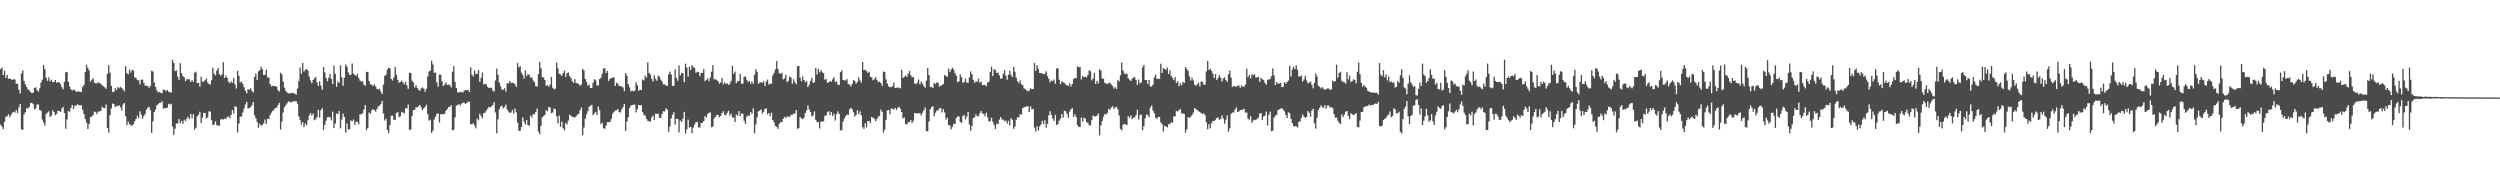 <?xml version="1.0" encoding="UTF-8"?>
<svg xmlns="http://www.w3.org/2000/svg" width="1920" height="150">
  <path d="M0 53.146h1v42.556H0zM1 51.880h1v45.453H1zM2 57.650h1v41.586H2zM3 54.355h1v39.153H3zM4 59.830h1v29.833H4zM5 57.556h1v31.811H5zM6 60.496h1v27.253H6zM7 60.271h1v29.696H7zM8 60.898h1v27.463H8zM9 61.451h1v25.079H9zM10 60.737h1v25.139H10zM11 61.133h1v25.364H11zM12 64.339h1v20.117H12zM13 64.294h1v22.579H13zM14 68.901h1v13.603H14zM15 71.772h1v8.088H15zM16 56.439h1v42.742H16zM17 54.138h1v45.692H17zM18 62.077h1v25.831H18zM19 64.783h1v21.313H19zM20 66.762h1v16.262H20zM21 68.606h1v14.776H21zM22 69.428h1v12.737H22zM23 70.713h1v8.226H23zM24 71.479h1v7.539H24zM25 71.185h1v8.839H25zM26 67.497h1v16.460H26zM27 67.046h1v16.082H27zM28 69.259h1v10.965H28zM29 70.396h1v9.956H29zM30 67.886h1v16.666H30zM31 63.338h1v21.691H31zM32 61.178h1v30.658H32zM33 49.911h1v44.247H33zM34 53.142h1v43.304H34zM35 59.772h1v27.649H35zM36 62.130h1v24.325H36zM37 59.404h1v26.086H37zM38 62.512h1v27.455H38zM39 61.139h1v27.612H39zM40 63.126h1v21.642H40zM41 63.052h1v23.134H41zM42 61.415h1v26.986H42zM43 63.491h1v23.957H43zM44 63.120h1v21.958H44zM45 63.138h1v22.131H45zM46 64.672h1v21.356H46zM47 66.895h1v16.540H47zM48 68.531h1v13.604H48zM49 62.821h1v23.951H49zM50 55.603h1v43.314H50zM51 55.270h1v36.555H51zM52 62.737h1v22.579H52zM53 66.353h1v19.583H53zM54 68.558h1v14.311H54zM55 69.590h1v11.023H55zM56 68.658h1v15.186H56zM57 69.262h1v11.950H57zM58 70.594h1v10.635H58zM59 70.211h1v9.890H59zM60 70.210h1v10.456H60zM61 70.490h1v10.547H61zM62 70.626h1v10.123H62zM63 66.769h1v17.555H63zM64 65.221h1v22.415H64zM65 55.255h1v36.231H65zM66 49.734h1v44.369H66zM67 52.207h1v46.862H67zM68 54.120h1v41.136H68zM69 62.607h1v27.431H69zM70 61.340h1v28.072H70zM71 60.154h1v28.278H71zM72 63.429h1v22.250H72zM73 63.990h1v22.177H73zM74 64.036h1v23.634H74zM75 63.106h1v22.658H75zM76 63.916h1v21.633H76zM77 64.243h1v20.987H77zM78 65.586h1v16.356H78zM79 66.214h1v16.721H79zM80 67.053h1v16.048H80zM81 68.162h1v12.061H81zM82 56.686h1v41.594H82zM83 50.001h1v51.893H83zM84 55.826h1v32.755H84zM85 66.017h1v17.288H85zM86 70.496h1v9.029H86zM87 70.726h1v9.211H87zM88 67.704h1v14.573H88zM89 69.045h1v12.475H89zM90 66.851h1v14.521H90zM91 67.800h1v13.055H91zM92 66.645h1v15.836H92zM93 67.493h1v17.353H93zM94 68.718h1v11.603H94zM95 70.076h1v8.999H95zM96 50.805h1v38.485H96zM97 56.171h1v40.055H97zM98 57.071h1v36.377H98zM99 53.448h1v42.028H99zM100 55.754h1v40.418H100zM101 53.676h1v42.965H101zM102 54.126h1v41.170H102zM103 59.359h1v33.710H103zM104 60.030h1v31.338H104zM105 61.504h1v27.407H105zM106 61.640h1v29.114H106zM107 64.816h1v20.696H107zM108 61.196h1v26.770H108zM109 61.122h1v30.124H109zM110 63.618h1v25.552H110zM111 65.729h1v21.798H111zM112 65.813h1v18.306H112zM113 66.125h1v16.640H113zM114 67.425h1v14.557H114zM115 65.904h1v18.570H115zM116 54.305h1v47.790H116zM117 54.927h1v38.265H117zM118 63.345h1v22.787H118zM119 66.755h1v17.403H119zM120 69.436h1v11.391H120zM121 70.917h1v9.094H121zM122 70.651h1v8.360H122zM123 71.331h1v7.615H123zM124 71.679h1v6.115H124zM125 68.778h1v14.693H125zM126 69.063h1v13.830H126zM127 70.031h1v13.145H127zM128 69.042h1v13.613H128zM129 70.390h1v9.322H129zM130 70.737h1v9.595H130zM131 71.180h1v8.530H131zM132 45.946h1v51.324H132zM133 48.401h1v55.092H133zM134 54.587h1v44.230H134zM135 54.084h1v40.692H135zM136 58.822h1v36.017H136zM137 61.338h1v30.125H137zM138 48.508h1v46.084H138zM139 56.263h1v36.661H139zM140 58.535h1v36.472H140zM141 59.377h1v32.518H141zM142 62.235h1v30.786H142zM143 60.685h1v30.417H143zM144 61.028h1v28.732H144zM145 60.924h1v30.557H145zM146 63.018h1v24.515H146zM147 61.573h1v29.310H147zM148 62.822h1v24.807H148zM149 55.906h1v43.700H149zM150 55.072h1v43.045H150zM151 63.721h1v25.503H151zM152 63.715h1v24.346H152zM153 66.544h1v19.262H153zM154 58.928h1v35.548H154zM155 62.736h1v27.653H155zM156 62.596h1v24.099H156zM157 61.634h1v25.218H157zM158 60.236h1v30.863H158zM159 63.294h1v26.851H159zM160 64.582h1v20.998H160zM161 64.947h1v20.693H161zM162 61.540h1v30.756H162zM163 51.969h1v44.096H163zM164 56.623h1v39.074H164zM165 57.904h1v35.353H165zM166 54.166h1v41.932H166zM167 52.123h1v44.352H167zM168 56.922h1v39.697H168zM169 58.141h1v33.603H169zM170 57.117h1v34.398H170zM171 47.717h1v44.139H171zM172 59.884h1v31.125H172zM173 58.023h1v33.477H173zM174 59.735h1v30.199H174zM175 62.727h1v26.647H175zM176 63.873h1v26.944H176zM177 62.470h1v25.731H177zM178 63.656h1v20.831H178zM179 59.864h1v27.358H179zM180 64.693h1v16.929H180zM181 67.973h1v14.168H181zM182 54.328h1v47.415H182zM183 58.288h1v36.585H183zM184 63.349h1v26.318H184zM185 62.684h1v26.834H185zM186 64.412h1v22.084H186zM187 66.997h1v16.345H187zM188 69.611h1v10.610H188zM189 71.619h1v6.598H189zM190 68.394h1v14.859H190zM191 68.853h1v14.197H191zM192 67.813h1v14.453H192zM193 69.788h1v11.055H193zM194 71.068h1v7.244H194zM195 59.100h1v29.418H195zM196 56.567h1v34.247H196zM197 61.493h1v32.175H197zM198 54.759h1v43.343H198zM199 53.944h1v41.062H199zM200 51.262h1v45.374H200zM201 53.210h1v42.667H201zM202 57.574h1v37.168H202zM203 57.463h1v34.313H203zM204 53.557h1v41.603H204zM205 59.447h1v31.915H205zM206 59.564h1v31.712H206zM207 64.563h1v23.876H207zM208 66.351h1v20.192H208zM209 65.825h1v19.379H209zM210 66.204h1v17.892H210zM211 66.058h1v16.828H211zM212 66.496h1v16.186H212zM213 69.253h1v11.491H213zM214 70.303h1v8.668H214zM215 55.851h1v43.666H215zM216 57.144h1v36.224H216zM217 62.600h1v23.810H217zM218 67.258h1v15.128H218zM219 69.755h1v11.100H219zM220 71.007h1v8.398H220zM221 71.587h1v6.289H221zM222 71.910h1v6.112H222zM223 71.491h1v7.304H223zM224 71.275h1v6.897H224zM225 71.552h1v6.031H225zM226 72.066h1v5.836H226zM227 72.630h1v5.058H227zM228 68.052h1v11.655H228zM229 62.332h1v27.063H229zM230 51.805h1v40.418H230zM231 56.716h1v38.931H231zM232 48.298h1v45.468H232zM233 55.011h1v42.620H233zM234 53.546h1v41.345H234zM235 53.090h1v43.185H235zM236 54.228h1v38.125H236zM237 58.811h1v29.839H237zM238 61.833h1v24.952H238zM239 63.932h1v24.824H239zM240 61.327h1v25.892H240zM241 60.282h1v32.067H241zM242 59.209h1v32.337H242zM243 63.206h1v26.732H243zM244 65.974h1v18.415H244zM245 62.363h1v28.054H245zM246 65.759h1v18.859H246zM247 68.914h1v14.193H247zM248 51.403h1v48.278H248zM249 55.665h1v40.180H249zM250 59.872h1v32.802H250zM251 62.356h1v27.747H251zM252 59.704h1v30.078H252zM253 56.874h1v33.165H253zM254 60.588h1v31.885H254zM255 64.630h1v21.139H255zM256 50.341h1v48.077H256zM257 56.620h1v38.237H257zM258 66.703h1v20.418H258zM259 62.650h1v25.057H259zM260 63.638h1v21.591H260zM261 50.102h1v48.477H261zM262 59.355h1v32.445H262zM263 65.845h1v21.417H263zM264 59.768h1v30.062H264zM265 49.587h1v52.312H265zM266 51.213h1v43.554H266zM267 55.585h1v43.722H267zM268 57.378h1v41.905H268zM269 57.439h1v35.042H269zM270 48.734h1v44.395H270zM271 56.457h1v35.360H271zM272 57.587h1v38.259H272zM273 58.375h1v35.061H273zM274 56.605h1v36.864H274zM275 59.839h1v35.608H275zM276 61.794h1v25.989H276zM277 62.671h1v25.199H277zM278 62.394h1v24.570H278zM279 64.971h1v19.199H279zM280 65.931h1v14.738H280zM281 55.125h1v44.910H281zM282 55.279h1v42.872H282zM283 62.102h1v24.305H283zM284 64.653h1v22.768H284zM285 65.037h1v19.712H285zM286 66.111h1v17.728H286zM287 64.721h1v19.833H287zM288 66.421h1v19.349H288zM289 68.224h1v15.584H289zM290 68.880h1v12.816H290zM291 68.125h1v13.034H291zM292 70.360h1v9.611H292zM293 72.306h1v5.164H293zM294 64.958h1v22.241H294zM295 58.284h1v34.209H295zM296 57.293h1v33.866H296zM297 53.448h1v46.344H297zM298 52.014h1v50.148H298zM299 52.495h1v43.651H299zM300 60.628h1v28.297H300zM301 61.798h1v27.102H301zM302 59.452h1v32.442H302zM303 51.354h1v40.856H303zM304 57.411h1v29.348H304zM305 61.264h1v24.844H305zM306 63.494h1v26.575H306zM307 63.038h1v26.313H307zM308 61.880h1v24.034H308zM309 63.318h1v23.226H309zM310 64.755h1v22.347H310zM311 62.937h1v20.175H311zM312 65.550h1v17.675H312zM313 68.176h1v12.083H313zM314 55.881h1v44.058H314zM315 55.989h1v43.344H315zM316 61.945h1v27.216H316zM317 63.212h1v21.315H317zM318 67.214h1v17.171H318zM319 65.394h1v17.059H319zM320 67.501h1v14.785H320zM321 68.917h1v12.576H321zM322 69.694h1v10.887H322zM323 67.870h1v14.744H323zM324 67.073h1v17.479H324zM325 68.039h1v15.189H325zM326 70.388h1v11.714H326zM327 68.148h1v12.343H327zM328 58.721h1v28.955H328zM329 54.871h1v37.778H329zM330 54.255h1v37.709H330zM331 46.626h1v55.450H331zM332 49.492h1v50.785H332zM333 55.927h1v35.836H333zM334 55.652h1v34.046H334zM335 63.247h1v24.202H335zM336 66.555h1v20.586H336zM337 57.183h1v36.879H337zM338 57.470h1v30.179H338zM339 62.482h1v25.415H339zM340 66.049h1v21.381H340zM341 64.868h1v22.621H341zM342 63.293h1v21.807H342zM343 65.243h1v18.502H343zM344 64.895h1v17.239H344zM345 65.339h1v16.773H345zM346 67.153h1v13.545H346zM347 55.115h1v44.905H347zM348 50.849h1v48.835H348zM349 62.916h1v27.258H349zM350 67.520h1v13.641H350zM351 70.844h1v9.778H351zM352 71.092h1v8.721H352zM353 70.500h1v10.650H353zM354 70.637h1v8.994H354zM355 71.023h1v7.811H355zM356 69.730h1v9.094H356zM357 69.091h1v10.704H357zM358 69.225h1v9.893H358zM359 69.119h1v8.924H359zM360 70.548h1v7.631H360zM361 51.695h1v43.724H361zM362 57.340h1v38.124H362zM363 58.735h1v35.851H363zM364 54.184h1v42.177H364zM365 56.890h1v41.669H365zM366 56.695h1v34.393H366zM367 53.734h1v38.572H367zM368 62.897h1v24.425H368zM369 59.780h1v29.337H369zM370 55.667h1v35.270H370zM371 64.822h1v22.006H371zM372 64.453h1v22.122H372zM373 64.813h1v20.189H373zM374 66.696h1v16.906H374zM375 67.577h1v14.425H375zM376 67.357h1v15.136H376zM377 67.292h1v14.480H377zM378 69.517h1v11.111H378zM379 70.290h1v8.217H379zM380 61.765h1v24.601H380zM381 52.674h1v49.654H381zM382 57.429h1v34.214H382zM383 63.402h1v20.501H383zM384 66.144h1v15.608H384zM385 68.851h1v12.324H385zM386 68.790h1v14.474H386zM387 67.727h1v14.381H387zM388 70.307h1v10.003H388zM389 63.856h1v20.240H389zM390 64.127h1v21.516H390zM391 62.197h1v24.434H391zM392 63.702h1v22.710H392zM393 63.627h1v20.769H393zM394 63.656h1v23.587H394zM395 64.787h1v18.580H395zM396 66.729h1v19.520H396zM397 48.449h1v45.694H397zM398 51.798h1v48.728H398zM399 50.777h1v49.748H399zM400 55.781h1v41.868H400zM401 57.503h1v32.727H401zM402 60.421h1v33.031H402zM403 54.161h1v41.465H403zM404 58.379h1v33.812H404zM405 56.928h1v39.197H405zM406 57.599h1v38.951H406zM407 59.626h1v29.098H407zM408 59.434h1v30.902H408zM409 61.829h1v25.786H409zM410 63.128h1v24.685H410zM411 66.227h1v19.731H411zM412 66.506h1v16.843H412zM413 56.964h1v44.067H413zM414 47.641h1v55.458H414zM415 52.484h1v44.086H415zM416 59.200h1v30.842H416zM417 59.473h1v29.676H417zM418 61.419h1v26.812H418zM419 65.931h1v18.698H419zM420 65.217h1v20.309H420zM421 66.723h1v15.415H421zM422 65.079h1v17.572H422zM423 59.033h1v27.893H423zM424 67.320h1v19.127H424zM425 68.672h1v14.686H425zM426 68.068h1v15.821H426zM427 48.113h1v41.219H427zM428 52.526h1v42.228H428zM429 56.618h1v32.123H429zM430 57.134h1v40.309H430zM431 58.214h1v35.250H431zM432 56.126h1v42.327H432zM433 54.228h1v45.920H433zM434 58.935h1v35.440H434zM435 56.205h1v39.492H435zM436 55.588h1v37.044H436zM437 58.427h1v29.667H437zM438 59.939h1v28.948H438zM439 62.480h1v27.346H439zM440 63.602h1v26.308H440zM441 60.856h1v29.476H441zM442 63.749h1v25.606H442zM443 64.022h1v23.916H443zM444 64.492h1v22.923H444zM445 65.858h1v18.756H445zM446 64.918h1v17.522H446zM447 53.013h1v50.809H447zM448 54.065h1v43.889H448zM449 60.600h1v30.572H449zM450 62.871h1v24.943H450zM451 65.852h1v19.532H451zM452 64.922h1v17.060H452zM453 67.542h1v13.667H453zM454 67.549h1v12.875H454zM455 63.553h1v24.923H455zM456 60.880h1v26.288H456zM457 61.731h1v24.173H457zM458 65.598h1v22.734H458zM459 65.697h1v16.096H459zM460 60.729h1v23.849H460zM461 59.692h1v35.629H461zM462 56.676h1v37.604H462zM463 52.586h1v45.905H463zM464 52.448h1v46.440H464zM465 56.014h1v40.409H465zM466 54.457h1v39.296H466zM467 62.134h1v31.803H467zM468 60.615h1v33.037H468zM469 59.949h1v31.597H469zM470 59.705h1v27.682H470zM471 59.242h1v26.643H471zM472 66.057h1v18.953H472zM473 63.487h1v21.260H473zM474 64.370h1v19.338H474zM475 66.024h1v19.944H475zM476 66.171h1v20.329H476zM477 66.394h1v17.510H477zM478 67.251h1v15.084H478zM479 70.059h1v9.801H479zM480 56.094h1v44.511H480zM481 58.145h1v35.186H481zM482 64.620h1v25.452H482zM483 67.023h1v15.943H483zM484 70.142h1v11.004H484zM485 69.628h1v11.149H485zM486 70.096h1v10.273H486zM487 69.642h1v10.767H487zM488 63.121h1v23.239H488zM489 65.482h1v18.369H489zM490 69.756h1v10.853H490zM491 68.883h1v12.122H491zM492 69.153h1v11.617H492zM493 61.023h1v25.084H493zM494 61.741h1v26.358H494zM495 58.007h1v30.804H495zM496 59.564h1v31.653H496zM497 47.848h1v44.947H497zM498 55.967h1v37.138H498zM499 57.254h1v36.214H499zM500 60.531h1v29.772H500zM501 62.552h1v26.203H501zM502 57.872h1v34.303H502zM503 60.542h1v26.762H503zM504 61.957h1v25.593H504zM505 57.998h1v29.263H505zM506 58.936h1v31.412H506zM507 61.134h1v29.469H507zM508 62.502h1v24.952H508zM509 64.763h1v20.673H509zM510 64.781h1v20.865H510zM511 65.761h1v17.378H511zM512 65.933h1v18.352H512zM513 57.045h1v44.154H513zM514 54.979h1v42.191H514zM515 57.210h1v33.755H515zM516 65.898h1v22.287H516zM517 66.031h1v20.197H517zM518 53.198h1v42.526H518zM519 59.806h1v31.497H519zM520 62.022h1v29.307H520zM521 50.190h1v51.558H521zM522 57.876h1v34.641H522zM523 55.933h1v37.719H523zM524 56.216h1v34.998H524zM525 63.189h1v22.739H525zM526 48.913h1v53.723H526zM527 51.943h1v47.439H527zM528 58.837h1v33.048H528zM529 51.173h1v46.760H529zM530 53.731h1v43.758H530zM531 50.047h1v52.408H531zM532 51.571h1v46.321H532zM533 52.252h1v43.392H533zM534 55.890h1v37.893H534zM535 55.064h1v38.591H535zM536 55.333h1v42.503H536zM537 58.530h1v39.465H537zM538 56.044h1v38.382H538zM539 55.917h1v38.467H539zM540 52.973h1v40.069H540zM541 62.288h1v26.857H541zM542 61.313h1v28.969H542zM543 60.212h1v27.441H543zM544 62.436h1v24.150H544zM545 59.555h1v26.793H545zM546 55.026h1v42.663H546zM547 49.906h1v47.366H547zM548 61.002h1v30.012H548zM549 60.827h1v28.874H549zM550 61.543h1v26.623H550zM551 62.437h1v25.947H551zM552 64.225h1v25.861H552zM553 63.269h1v25.841H553zM554 59.895h1v27.046H554zM555 64.698h1v20.741H555zM556 63.278h1v24.806H556zM557 64.486h1v24.156H557zM558 64.024h1v22.600H558zM559 65.337h1v19.764H559zM560 64.244h1v24.531H560zM561 62.125h1v25.201H561zM562 50.539h1v39.608H562zM563 56.696h1v33.686H563zM564 54.986h1v38.729H564zM565 63.867h1v24.055H565zM566 62.336h1v26.607H566zM567 62.367h1v22.979H567zM568 56.848h1v32.286H568zM569 64.251h1v22.801H569zM570 64.371h1v23.123H570zM571 59.139h1v33.523H571zM572 58.647h1v36.543H572zM573 61.196h1v28.468H573zM574 63.018h1v25.552H574zM575 62.129h1v26.978H575zM576 64.513h1v21.484H576zM577 62.535h1v25.030H577zM578 64.361h1v18.824H578zM579 57.383h1v44.904H579zM580 53.111h1v42.507H580zM581 55.259h1v34.874H581zM582 64.298h1v21.296H582zM583 63.521h1v21.407H583zM584 63.024h1v20.988H584zM585 63.565h1v23.606H585zM586 62.414h1v23.486H586zM587 66.035h1v17.508H587zM588 62.646h1v20.643H588zM589 61.069h1v26.854H589zM590 64.987h1v21.784H590zM591 64.099h1v25.135H591zM592 64.415h1v22.088H592zM593 57.944h1v34.202H593zM594 55.958h1v37.978H594zM595 53.263h1v43.574H595zM596 46.917h1v50.522H596zM597 53.066h1v45.900H597zM598 56.285h1v38.742H598zM599 56.685h1v37.113H599zM600 55.936h1v37.821H600zM601 60.983h1v30.297H601zM602 60.178h1v29.521H602zM603 57.471h1v33.232H603zM604 63.144h1v26.292H604zM605 62.020h1v27.593H605zM606 58.889h1v30.816H606zM607 59.541h1v28.614H607zM608 64.320h1v23.771H608zM609 60.918h1v26.389H609zM610 63.124h1v24.070H610zM611 64.709h1v19.792H611zM612 50.859h1v48.062H612zM613 50.513h1v47.917H613zM614 59.662h1v30.255H614zM615 62.430h1v28.574H615zM616 58.668h1v32.861H616zM617 61.515h1v28.964H617zM618 63.253h1v23.596H618zM619 62.252h1v22.456H619zM620 66.936h1v14.069H620zM621 64.925h1v19.137H621zM622 62.030h1v24.046H622zM623 59.707h1v29.718H623zM624 63.577h1v24.983H624zM625 63.187h1v22.342H625zM626 52.260h1v39.797H626zM627 57.205h1v36.576H627zM628 52.832h1v40.842H628zM629 55.615h1v43.084H629zM630 53.878h1v39.571H630zM631 55.493h1v37.888H631zM632 56.241h1v36.815H632zM633 61.230h1v27.607H633zM634 60.572h1v28.146H634zM635 63.619h1v22.606H635zM636 63.040h1v22.351H636zM637 62.256h1v26.143H637zM638 62.889h1v23.125H638zM639 60.908h1v28.250H639zM640 59.299h1v27.977H640zM641 63.077h1v29.490H641zM642 62.535h1v25.274H642zM643 64.888h1v20.659H643zM644 65.356h1v22.074H644zM645 55.419h1v44.712H645zM646 53.973h1v46.092H646zM647 61.366h1v32.013H647zM648 61.692h1v29.344H648zM649 61.845h1v27.375H649zM650 60.715h1v27.261H650zM651 64.462h1v23.792H651zM652 65.072h1v18.978H652zM653 66.349h1v16.393H653zM654 64.415h1v19.463H654zM655 61.523h1v24.811H655zM656 62.177h1v27.402H656zM657 64.244h1v24.006H657zM658 62.849h1v21.830H658zM659 59.371h1v28.359H659zM660 61.872h1v23.645H660zM661 63.449h1v25.132H661zM662 47.630h1v49.928H662zM663 53.855h1v45.119H663zM664 53.578h1v41.066H664zM665 54.608h1v43.260H665zM666 55.983h1v36.934H666zM667 55.143h1v37.809H667zM668 58.939h1v35.609H668zM669 59.462h1v30.326H669zM670 61.605h1v28.939H670zM671 60.792h1v30.414H671zM672 59.265h1v33.865H672zM673 61.393h1v30.012H673zM674 63.061h1v26.614H674zM675 62.625h1v26.294H675zM676 63.718h1v20.469H676zM677 65.831h1v20.075H677zM678 54.864h1v46.897H678zM679 55.305h1v44.274H679zM680 60.981h1v31.053H680zM681 64.247h1v20.593H681zM682 66.309h1v18.136H682zM683 67.037h1v20.759H683zM684 66.888h1v16.477H684zM685 66.316h1v17.162H685zM686 63.505h1v20.744H686zM687 67.591h1v15.268H687zM688 67.415h1v17.043H688zM689 67.124h1v15.721H689zM690 67.382h1v14.569H690zM691 67.815h1v15.675H691zM692 53.619h1v32.430H692zM693 59.828h1v31.007H693zM694 58.861h1v31.385H694zM695 58.014h1v37.242H695zM696 59.148h1v36.400H696zM697 56.679h1v37.172H697zM698 54.416h1v39.348H698zM699 57.678h1v34.533H699zM700 59.352h1v35.217H700zM701 59.109h1v33.646H701zM702 64.108h1v22.708H702zM703 64.655h1v22.283H703zM704 63.381h1v23.861H704zM705 61.096h1v25.721H705zM706 64.828h1v22.189H706zM707 62.685h1v25.918H707zM708 64.251h1v22.328H708zM709 66.070h1v18.608H709zM710 67.420h1v15.107H710zM711 61.940h1v38.659H711zM712 52.275h1v48.577H712zM713 57.661h1v35.570H713zM714 66.873h1v17.119H714zM715 66.774h1v15.397H715zM716 67.602h1v14.026H716zM717 63.570h1v25.821H717zM718 64.644h1v21.937H718zM719 63.228h1v21.682H719zM720 63.596h1v21.147H720zM721 66.496h1v16.671H721zM722 65.920h1v17.112H722zM723 65.240h1v21.116H723zM724 64.562h1v19.194H724zM725 57.655h1v28.697H725zM726 58.294h1v33.614H726zM727 59.069h1v31.254H727zM728 52.686h1v43.293H728zM729 55.454h1v40.952H729zM730 53.427h1v45.899H730zM731 51.976h1v45.410H731zM732 53.496h1v41.538H732zM733 56.169h1v38.976H733zM734 58.239h1v32.244H734zM735 63.087h1v26.355H735zM736 62.407h1v27.042H736zM737 57.111h1v36.540H737zM738 59.266h1v35.155H738zM739 63.549h1v25.752H739zM740 63.016h1v25.233H740zM741 60.306h1v31.287H741zM742 63.327h1v26.249H742zM743 63.710h1v22.253H743zM744 59.595h1v36.025H744zM745 54.833h1v45.565H745zM746 57.073h1v39.621H746zM747 61.331h1v29.466H747zM748 63.552h1v26.435H748zM749 62.500h1v25.291H749zM750 62.712h1v26.530H750zM751 60.442h1v28.909H751zM752 63.472h1v23.458H752zM753 62.545h1v22.623H753zM754 65.285h1v21.872H754zM755 65.484h1v21.942H755zM756 65.014h1v24.311H756zM757 66.263h1v20.271H757zM758 63.373h1v26.684H758zM759 62.793h1v30.661H759zM760 55.266h1v37.707H760zM761 51.263h1v39.163H761zM762 58.410h1v35.107H762zM763 53.131h1v42.969H763zM764 53.914h1v45.226H764zM765 56.050h1v38.853H765zM766 55.716h1v39.551H766zM767 57.929h1v33.991H767zM768 60.400h1v29.526H768zM769 60.276h1v31.460H769zM770 56.666h1v35.211H770zM771 53.880h1v39.198H771zM772 58.060h1v34.483H772zM773 61.219h1v33.724H773zM774 57.458h1v35.354H774zM775 54.254h1v42.023H775zM776 57.374h1v33.341H776zM777 59.124h1v32.878H777zM778 51.327h1v47.570H778zM779 55.079h1v42.089H779zM780 59.664h1v32.320H780zM781 62.365h1v27.661H781zM782 63.830h1v26.390H782zM783 61.729h1v26.053H783zM784 64.825h1v23.142H784zM785 65.393h1v17.721H785zM786 67.908h1v14.421H786zM787 68.486h1v13.655H787zM788 69.445h1v12.133H788zM789 70.227h1v11.457H789zM790 69.521h1v16.470H790zM791 67.855h1v13.873H791zM792 68.568h1v15.484H792zM793 68.315h1v15.311H793zM794 48.326h1v49.709H794zM795 54.415h1v46.612H795zM796 50.078h1v46.893H796zM797 52.790h1v47.421H797zM798 56.003h1v41.192H798zM799 56.056h1v39.501H799zM800 56.424h1v36.386H800zM801 57.034h1v38.264H801zM802 56.645h1v35.691H802zM803 54.766h1v43.294H803zM804 58.460h1v36.642H804zM805 60.643h1v28.004H805zM806 63.225h1v22.246H806zM807 61.743h1v26.451H807zM808 62.331h1v28.750H808zM809 61.025h1v31.786H809zM810 64.379h1v23.889H810zM811 52.558h1v43.468H811zM812 52.407h1v42.790H812zM813 61.205h1v31.481H813zM814 64.633h1v26.545H814zM815 62.411h1v25.114H815zM816 63.235h1v27.047H816zM817 63.642h1v21.384H817zM818 64.860h1v20.613H818zM819 65.479h1v21.972H819zM820 65.985h1v24.364H820zM821 63.995h1v21.704H821zM822 66.440h1v17.486H822zM823 64.469h1v18.638H823zM824 60.848h1v28.750H824zM825 59.813h1v27.970H825zM826 60.064h1v29.718H826zM827 50.883h1v45.265H827zM828 51.747h1v45.649H828zM829 51.420h1v46.229H829zM830 60.992h1v29.373H830zM831 58.312h1v35.098H831zM832 59.214h1v31.136H832zM833 58.968h1v32.224H833zM834 59.436h1v34.219H834zM835 57.433h1v36.950H835zM836 53.933h1v42.280H836zM837 54.782h1v41.552H837zM838 61.631h1v30.692H838zM839 60.270h1v28.464H839zM840 55.944h1v33.530H840zM841 64.447h1v24.943H841zM842 62.036h1v26.862H842zM843 64.062h1v23.113H843zM844 53.166h1v50.832H844zM845 54.265h1v42.096H845zM846 60.305h1v32.615H846zM847 60.481h1v29.202H847zM848 63.656h1v23.875H848zM849 64.031h1v23.973H849zM850 64.633h1v22.040H850zM851 63.641h1v19.911H851zM852 63.589h1v20.785H852zM853 64.960h1v17.568H853zM854 65.982h1v15.693H854zM855 67.972h1v15.670H855zM856 66.952h1v15.602H856zM857 68.339h1v13.704H857zM858 61.505h1v22.479H858zM859 62.566h1v26.113H859zM860 57.797h1v41.228H860zM861 48.007h1v52.180H861zM862 54.236h1v41.557H862zM863 56.410h1v38.678H863zM864 56.910h1v38.681H864zM865 56.473h1v39.578H865zM866 60.014h1v29.215H866zM867 61.229h1v29.305H867zM868 62.185h1v26.462H868zM869 60.503h1v31.087H869zM870 59.478h1v30.957H870zM871 59.317h1v30.654H871zM872 61.434h1v26.872H872zM873 65.159h1v19.075H873zM874 61.010h1v30.737H874zM875 64.049h1v24.378H875zM876 63.304h1v24.596H876zM877 51.743h1v48.352H877zM878 49.844h1v47.101H878zM879 61.492h1v29.417H879zM880 61.507h1v26.384H880zM881 64.508h1v23.870H881zM882 61.430h1v28.524H882zM883 66.322h1v16.207H883zM884 66.498h1v14.542H884zM885 64.970h1v19.906H885zM886 59.449h1v27.579H886zM887 57.322h1v33.047H887zM888 60.603h1v30.675H888zM889 60.356h1v29.498H889zM890 60.675h1v29.136H890zM891 48.902h1v45.084H891zM892 56.056h1v39.388H892zM893 52.273h1v48.720H893zM894 53.051h1v43.534H894zM895 53.747h1v43.486H895zM896 51.822h1v46.092H896zM897 56.836h1v38.382H897zM898 54.020h1v41.471H898zM899 58.296h1v35.638H899zM900 59.769h1v34.421H900zM901 61.509h1v27.946H901zM902 59.237h1v30.124H902zM903 63.680h1v21.511H903zM904 62.319h1v23.322H904zM905 66.232h1v18.420H905zM906 63.851h1v19.847H906zM907 65.506h1v21.562H907zM908 62.763h1v24.387H908zM909 63.792h1v23.656H909zM910 51.417h1v50.541H910zM911 52.988h1v46.219H911zM912 54.548h1v35.346H912zM913 58.680h1v31.849H913zM914 61.828h1v27.822H914zM915 59.595h1v28.842H915zM916 61.796h1v24.735H916zM917 65.026h1v17.912H917zM918 65.856h1v17.981H918zM919 64.750h1v19.764H919zM920 63.580h1v21.838H920zM921 66.427h1v19.533H921zM922 62.527h1v24.340H922zM923 62.937h1v24.670H923zM924 65.145h1v21.840H924zM925 64.979h1v23.450H925zM926 54.846h1v39.123H926zM927 46.722h1v52.569H927zM928 53.758h1v41.620H928zM929 52.690h1v45.844H929zM930 54.416h1v40.057H930zM931 56.444h1v36.411H931zM932 59.881h1v33.189H932zM933 56.941h1v35.059H933zM934 61.377h1v29.143H934zM935 59.871h1v30.292H935zM936 57.772h1v34.333H936zM937 59.657h1v31.562H937zM938 62.605h1v25.992H938zM939 60.190h1v30.740H939zM940 59.432h1v35.591H940zM941 61.548h1v30.453H941zM942 62.817h1v25.878H942zM943 57.038h1v44.129H943zM944 54.152h1v44.362H944zM945 59.640h1v27.782H945zM946 66.703h1v19.605H946zM947 66.122h1v20.361H947zM948 66.298h1v18.000H948zM949 66.549h1v15.998H949zM950 65.850h1v20.158H950zM951 65.667h1v19.900H951zM952 67.439h1v17.168H952zM953 65.512h1v18.843H953zM954 66.681h1v17.491H954zM955 66.502h1v17.006H955zM956 64.976h1v21.551H956zM957 52.822h1v33.523H957zM958 59.299h1v31.855H958zM959 57.595h1v34.366H959zM960 60.229h1v29.066H960zM961 57.084h1v37.314H961zM962 57.863h1v34.680H962zM963 57.045h1v34.875H963zM964 59.489h1v32.828H964zM965 59.460h1v31.661H965zM966 59.030h1v31.385H966zM967 62.830h1v24.311H967zM968 59.836h1v27.093H968zM969 60.873h1v31.402H969zM970 61.354h1v28.060H970zM971 63.647h1v25.239H971zM972 65.086h1v20.559H972zM973 61.248h1v35.209H973zM974 61.152h1v27.047H974zM975 60.578h1v25.246H975zM976 58.501h1v42.311H976zM977 52.575h1v47.864H977zM978 57.893h1v32.399H978zM979 65.330h1v23.517H979zM980 63.006h1v25.131H980zM981 64.323h1v20.343H981zM982 64.155h1v19.740H982zM983 63.705h1v19.706H983zM984 66.984h1v16.163H984zM985 66.596h1v17.615H985zM986 63.142h1v22.462H986zM987 64.360h1v23.877H987zM988 62.971h1v27.658H988zM989 61.835h1v24.392H989zM990 50.547h1v36.441H990zM991 58.818h1v32.594H991zM992 53.467h1v41.023H992zM993 51.204h1v45.763H993zM994 53.134h1v43.828H994zM995 50.125h1v46.856H995zM996 53.552h1v44.382H996zM997 58.705h1v34.883H997zM998 58.761h1v34.409H998zM999 57.916h1v32.553H999zM1000 62.627h1v25.352H1000zM1001 61.002h1v28.677H1001zM1002 58.254h1v32.286H1002zM1003 61.817h1v27.862H1003zM1004 63.964h1v21.313H1004zM1005 63.413h1v23.175H1005zM1006 62.592h1v27.129H1006zM1007 65.105h1v19.846H1007zM1008 67.782h1v15.704H1008zM1009 63.617h1v31.073H1009zM1010 56.430h1v42.358H1010zM1011 58.742h1v31.710H1011zM1012 65.800h1v18.678H1012zM1013 66.721h1v16.204H1013zM1014 67.916h1v13.000H1014zM1015 66.902h1v15.310H1015zM1016 68.158h1v14.748H1016zM1017 68.926h1v11.853H1017zM1018 68.558h1v14.881H1018zM1019 67.888h1v13.233H1019zM1020 68.000h1v12.995H1020zM1021 68.993h1v13.751H1021zM1022 68.690h1v13.485H1022zM1023 61.926h1v21.136H1023zM1024 62.852h1v24.705H1024zM1025 62.269h1v28.091H1025zM1026 49.689h1v40.619H1026zM1027 59.651h1v33.123H1027zM1028 56.046h1v38.300H1028zM1029 55.206h1v40.042H1029zM1030 61.999h1v26.021H1030zM1031 62.931h1v26.908H1031zM1032 63.063h1v24.911H1032zM1033 64.293h1v21.505H1033zM1034 55.349h1v29.875H1034zM1035 60.959h1v27.977H1035zM1036 58.079h1v33.447H1036zM1037 62.960h1v24.059H1037zM1038 62.371h1v25.449H1038zM1039 60.975h1v27.476H1039zM1040 61.284h1v26.644H1040zM1041 64.040h1v22.817H1041zM1042 55.085h1v42.399H1042zM1043 48.073h1v49.838H1043zM1044 57.004h1v35.629H1044zM1045 63.564h1v22.496H1045zM1046 66.540h1v19.313H1046zM1047 65.207h1v17.238H1047zM1048 66.688h1v14.990H1048zM1049 67.412h1v14.225H1049zM1050 69.810h1v11.555H1050zM1051 70.403h1v9.888H1051zM1052 70.795h1v10.197H1052zM1053 71.144h1v9.438H1053zM1054 70.862h1v9.900H1054zM1055 71.499h1v8.314H1055zM1056 71.162h1v8.351H1056zM1057 71.262h1v8.646H1057zM1058 72.697h1v5.514H1058zM1059 48.447h1v48.466H1059zM1060 57.235h1v39.948H1060zM1061 58.551h1v37.836H1061zM1062 53.920h1v38.266H1062zM1063 59.374h1v31.895H1063zM1064 57.126h1v33.410H1064zM1065 61.787h1v27.061H1065zM1066 58.676h1v29.191H1066zM1067 63.028h1v22.560H1067zM1068 62.637h1v27.259H1068zM1069 63.577h1v25.509H1069zM1070 63.217h1v20.002H1070zM1071 67.242h1v16.876H1071zM1072 66.585h1v20.533H1072zM1073 62.086h1v24.853H1073zM1074 63.547h1v22.211H1074zM1075 57.808h1v43.454H1075zM1076 53.197h1v49.297H1076zM1077 59.783h1v31.720H1077zM1078 67.146h1v16.423H1078zM1079 68.052h1v13.803H1079zM1080 72.522h1v5.078H1080zM1081 64.235h1v24.995H1081zM1082 57.941h1v37.429H1082zM1083 63.139h1v25.973H1083zM1084 64.893h1v23.264H1084zM1085 66.562h1v14.639H1085zM1086 66.256h1v14.521H1086zM1087 73.127h1v3.540H1087zM1088 73.384h1v2.926H1088zM1089 68.327h1v12.305H1089zM1090 63.409h1v24.501H1090zM1091 65.993h1v17.300H1091zM1092 48.842h1v47.277H1092zM1093 57.188h1v35.475H1093zM1094 58.420h1v30.921H1094zM1095 63.549h1v20.086H1095zM1096 62.145h1v26.396H1096zM1097 59.829h1v33.667H1097zM1098 53.138h1v39.321H1098zM1099 57.555h1v30.171H1099zM1100 60.490h1v32.761H1100zM1101 60.308h1v35.705H1101zM1102 64.849h1v23.658H1102zM1103 63.536h1v22.366H1103zM1104 68.395h1v13.287H1104zM1105 68.701h1v14.187H1105zM1106 63.656h1v19.967H1106zM1107 69.595h1v11.885H1107zM1108 68.850h1v11.927H1108zM1109 53.940h1v45.358H1109zM1110 58.909h1v38.906H1110zM1111 63.519h1v26.228H1111zM1112 67.586h1v17.989H1112zM1113 71.460h1v8.026H1113zM1114 61.793h1v24.451H1114zM1115 62.337h1v23.996H1115zM1116 64.925h1v22.266H1116zM1117 64.045h1v21.660H1117zM1118 66.260h1v18.125H1118zM1119 66.284h1v19.936H1119zM1120 66.666h1v17.210H1120zM1121 69.666h1v10.611H1121zM1122 72.734h1v5.170H1122zM1123 65.040h1v16.257H1123zM1124 65.582h1v20.970H1124zM1125 58.497h1v29.920H1125zM1126 56.586h1v38.975H1126zM1127 53.939h1v41.307H1127zM1128 61.962h1v25.257H1128zM1129 63.174h1v25.496H1129zM1130 65.480h1v20.319H1130zM1131 54.941h1v41.462H1131zM1132 62.281h1v25.241H1132zM1133 61.031h1v25.362H1133zM1134 66.036h1v18.036H1134zM1135 66.845h1v15.909H1135zM1136 66.352h1v16.082H1136zM1137 67.821h1v16.142H1137zM1138 68.615h1v13.882H1138zM1139 64.207h1v21.795H1139zM1140 66.532h1v20.279H1140zM1141 59.182h1v40.714H1141zM1142 48.812h1v51.002H1142zM1143 56.552h1v36.844H1143zM1144 67.023h1v16.202H1144zM1145 67.857h1v15.035H1145zM1146 67.349h1v20.276H1146zM1147 58.893h1v33.001H1147zM1148 62.177h1v25.214H1148zM1149 62.914h1v24.818H1149zM1150 62.965h1v26.601H1150zM1151 63.098h1v29.087H1151zM1152 63.075h1v28.876H1152zM1153 64.499h1v24.855H1153zM1154 68.659h1v12.525H1154zM1155 45.852h1v37.699H1155zM1156 64.596h1v24.356H1156zM1157 59.946h1v30.513H1157zM1158 58.776h1v33.476H1158zM1159 59.850h1v34.176H1159zM1160 58.345h1v34.360H1160zM1161 58.001h1v34.006H1161zM1162 58.588h1v30.662H1162zM1163 56.715h1v33.870H1163zM1164 61.460h1v30.565H1164zM1165 61.349h1v26.718H1165zM1166 60.504h1v28.574H1166zM1167 59.661h1v30.578H1167zM1168 60.242h1v28.232H1168zM1169 64.819h1v24.272H1169zM1170 64.559h1v19.827H1170zM1171 62.618h1v19.215H1171zM1172 66.307h1v17.062H1172zM1173 68.135h1v17.898H1173zM1174 70.114h1v11.480H1174zM1175 54.553h1v45.366H1175zM1176 55.328h1v39.588H1176zM1177 63.355h1v25.983H1177zM1178 67.029h1v18.986H1178zM1179 67.549h1v16.136H1179zM1180 57.590h1v32.472H1180zM1181 66.189h1v23.329H1181zM1182 66.314h1v17.596H1182zM1183 62.813h1v27.288H1183zM1184 64.454h1v23.160H1184zM1185 62.689h1v23.937H1185zM1186 63.570h1v22.258H1186zM1187 67.993h1v14.401H1187zM1188 65.839h1v18.405H1188zM1189 64.197h1v25.629H1189zM1190 63.627h1v21.896H1190zM1191 49.705h1v42.341H1191zM1192 57.508h1v40.177H1192zM1193 54.130h1v39.576H1193zM1194 56.440h1v34.980H1194zM1195 64.004h1v23.755H1195zM1196 63.762h1v21.310H1196zM1197 57.413h1v36.302H1197zM1198 54.661h1v36.171H1198zM1199 55.030h1v30.137H1199zM1200 61.567h1v28.387H1200zM1201 62.921h1v24.711H1201zM1202 63.303h1v23.363H1202zM1203 67.369h1v16.234H1203zM1204 65.963h1v16.865H1204zM1205 67.747h1v14.464H1205zM1206 69.413h1v9.930H1206zM1207 70.302h1v8.123H1207zM1208 58.527h1v39.986H1208zM1209 53.554h1v42.265H1209zM1210 66.815h1v17.027H1210zM1211 70.970h1v8.708H1211zM1212 72.541h1v4.298H1212zM1213 62.986h1v21.915H1213zM1214 57.570h1v31.462H1214zM1215 64.523h1v20.832H1215zM1216 64.572h1v23.755H1216zM1217 62.538h1v23.395H1217zM1218 65.117h1v20.891H1218zM1219 67.115h1v17.035H1219zM1220 67.929h1v13.115H1220zM1221 67.798h1v15.105H1221zM1222 53.814h1v33.887H1222zM1223 58.378h1v35.294H1223zM1224 60.022h1v32.716H1224zM1225 52.444h1v44.836H1225zM1226 52.755h1v48.452H1226zM1227 54.904h1v34.906H1227zM1228 58.805h1v30.787H1228zM1229 61.042h1v26.143H1229zM1230 58.285h1v30.393H1230zM1231 59.803h1v32.492H1231zM1232 63.922h1v23.330H1232zM1233 62.298h1v25.542H1233zM1234 64.970h1v19.764H1234zM1235 67.177h1v14.764H1235zM1236 67.873h1v14.240H1236zM1237 68.595h1v14.543H1237zM1238 66.388h1v19.191H1238zM1239 61.293h1v27.438H1239zM1240 62.719h1v22.879H1240zM1241 56.478h1v45.146H1241zM1242 57.046h1v42.469H1242zM1243 61.161h1v29.730H1243zM1244 67.975h1v13.991H1244zM1245 68.749h1v11.994H1245zM1246 64.806h1v19.579H1246zM1247 64.179h1v19.564H1247zM1248 64.184h1v19.797H1248zM1249 67.097h1v15.924H1249zM1250 67.717h1v14.794H1250zM1251 65.933h1v14.286H1251zM1252 67.051h1v12.194H1252zM1253 67.839h1v11.308H1253zM1254 66.299h1v18.062H1254zM1255 59.248h1v33.858H1255zM1256 59.122h1v34.047H1256zM1257 59.155h1v33.358H1257zM1258 54.481h1v42.544H1258zM1259 53.882h1v44.110H1259zM1260 53.539h1v37.834H1260zM1261 58.215h1v36.443H1261zM1262 58.654h1v28.709H1262zM1263 56.710h1v31.391H1263zM1264 66.121h1v17.171H1264zM1265 64.204h1v23.129H1265zM1266 63.238h1v22.484H1266zM1267 66.620h1v16.336H1267zM1268 66.058h1v18.438H1268zM1269 68.566h1v14.332H1269zM1270 68.473h1v15.912H1270zM1271 65.244h1v22.344H1271zM1272 65.958h1v22.869H1272zM1273 67.340h1v17.969H1273zM1274 61.544h1v36.425H1274zM1275 54.441h1v45.418H1275zM1276 59.679h1v28.084H1276zM1277 65.018h1v20.074H1277zM1278 64.856h1v17.654H1278zM1279 63.482h1v23.540H1279zM1280 61.759h1v31.466H1280zM1281 66.376h1v22.637H1281zM1282 64.272h1v23.485H1282zM1283 62.914h1v26.495H1283zM1284 61.770h1v26.524H1284zM1285 63.155h1v22.132H1285zM1286 65.596h1v16.602H1286zM1287 72.311h1v6.109H1287zM1288 63.035h1v17.112H1288zM1289 63.553h1v22.176H1289zM1290 65.501h1v22.188H1290zM1291 56.588h1v36.193H1291zM1292 52.961h1v45.823H1292zM1293 49.935h1v51.598H1293zM1294 52.441h1v44.174H1294zM1295 59.077h1v33.154H1295zM1296 59.932h1v30.188H1296zM1297 58.625h1v33.057H1297zM1298 63.368h1v27.238H1298zM1299 57.108h1v32.290H1299zM1300 57.032h1v33.618H1300zM1301 62.451h1v28.953H1301zM1302 63.749h1v24.321H1302zM1303 65.572h1v23.749H1303zM1304 62.874h1v21.052H1304zM1305 67.251h1v16.008H1305zM1306 68.913h1v11.162H1306zM1307 53.725h1v43.266H1307zM1308 55.350h1v42.590H1308zM1309 62.733h1v23.581H1309zM1310 68.052h1v14.579H1310zM1311 68.128h1v12.867H1311zM1312 66.246h1v20.146H1312zM1313 62.641h1v24.899H1313zM1314 71.642h1v7.157H1314zM1315 50.201h1v48.001H1315zM1316 53.837h1v42.395H1316zM1317 66.224h1v18.855H1317zM1318 70.095h1v13.064H1318zM1319 67.475h1v15.055H1319zM1320 54.218h1v45.141H1320zM1321 50.265h1v43.990H1321zM1322 69.225h1v12.409H1322zM1323 68.726h1v11.328H1323zM1324 49.523h1v45.513H1324zM1325 57.712h1v37.475H1325zM1326 58.121h1v32.531H1326zM1327 59.937h1v29.394H1327zM1328 62.593h1v25.248H1328zM1329 63.902h1v24.546H1329zM1330 59.960h1v30.341H1330zM1331 62.134h1v27.967H1331zM1332 61.640h1v26.107H1332zM1333 63.719h1v24.756H1333zM1334 63.884h1v24.761H1334zM1335 64.124h1v22.667H1335zM1336 65.671h1v20.615H1336zM1337 49.795h1v43.162H1337zM1338 64.274h1v26.589H1338zM1339 66.342h1v23.930H1339zM1340 51.343h1v46.198H1340zM1341 52.602h1v45.434H1341zM1342 59.663h1v32.795H1342zM1343 66.447h1v17.254H1343zM1344 70.128h1v10.872H1344zM1345 66.237h1v16.608H1345zM1346 65.832h1v20.026H1346zM1347 69.518h1v14.070H1347zM1348 66.460h1v22.205H1348zM1349 65.228h1v21.451H1349zM1350 65.926h1v16.759H1350zM1351 67.567h1v13.784H1351zM1352 68.571h1v12.560H1352zM1353 67.826h1v14.791H1353zM1354 54.278h1v39.024H1354zM1355 55.297h1v40.957H1355zM1356 58.426h1v31.870H1356zM1357 46.218h1v46.220H1357zM1358 55.574h1v39.422H1358zM1359 57.740h1v35.952H1359zM1360 65.321h1v21.415H1360zM1361 63.671h1v22.865H1361zM1362 56.727h1v32.177H1362zM1363 50.177h1v48.063H1363zM1364 60.668h1v22.800H1364zM1365 60.711h1v28.854H1365zM1366 59.662h1v30.756H1366zM1367 61.685h1v25.971H1367zM1368 61.444h1v23.330H1368zM1369 68.704h1v13.238H1369zM1370 67.353h1v15.377H1370zM1371 63.940h1v21.187H1371zM1372 63.397h1v22.631H1372zM1373 55.976h1v41.145H1373zM1374 48.749h1v53.649H1374zM1375 55.528h1v43.454H1375zM1376 59.740h1v35.767H1376zM1377 62.001h1v26.981H1377zM1378 65.296h1v17.825H1378zM1379 65.942h1v18.431H1379zM1380 64.693h1v19.812H1380zM1381 70.437h1v8.353H1381zM1382 55.218h1v33.201H1382zM1383 55.468h1v35.313H1383zM1384 63.788h1v25.378H1384zM1385 66.294h1v20.318H1385zM1386 67.845h1v14.516H1386zM1387 60.633h1v28.390H1387zM1388 62.476h1v25.571H1388zM1389 64.533h1v21.244H1389zM1390 61.163h1v31.582H1390zM1391 57.608h1v40.413H1391zM1392 54.773h1v36.680H1392zM1393 62.176h1v23.241H1393zM1394 64.185h1v23.094H1394zM1395 58.803h1v27.890H1395zM1396 59.200h1v32.926H1396zM1397 61.095h1v28.758H1397zM1398 59.561h1v24.455H1398zM1399 64.376h1v19.849H1399zM1400 65.714h1v17.873H1400zM1401 65.579h1v17.174H1401zM1402 68.652h1v11.990H1402zM1403 67.064h1v13.568H1403zM1404 67.948h1v12.958H1404zM1405 69.723h1v9.251H1405zM1406 57.580h1v40.711H1406zM1407 50.129h1v47.862H1407zM1408 60.977h1v29.673H1408zM1409 69.823h1v9.786H1409zM1410 72.285h1v5.729H1410zM1411 69.365h1v8.285H1411zM1412 69.705h1v13.425H1412zM1413 68.991h1v13.056H1413zM1414 68.734h1v14.193H1414zM1415 69.765h1v12.906H1415zM1416 67.844h1v13.224H1416zM1417 67.929h1v15.352H1417zM1418 66.561h1v18.484H1418zM1419 65.298h1v20.520H1419zM1420 52.174h1v42.046H1420zM1421 58.439h1v37.567H1421zM1422 56.784h1v35.692H1422zM1423 58.548h1v35.315H1423zM1424 53.944h1v40.341H1424zM1425 52.573h1v44.120H1425zM1426 55.783h1v43.837H1426zM1427 55.958h1v39.663H1427zM1428 57.888h1v40.527H1428zM1429 55.420h1v40.371H1429zM1430 56.479h1v35.386H1430zM1431 58.987h1v31.151H1431zM1432 58.027h1v33.588H1432zM1433 61.125h1v26.078H1433zM1434 62.908h1v23.374H1434zM1435 68.809h1v11.370H1435zM1436 66.439h1v17.127H1436zM1437 58.357h1v33.238H1437zM1438 62.685h1v23.096H1438zM1439 60.875h1v27.614H1439zM1440 53.130h1v46.016H1440zM1441 58.040h1v36.219H1441zM1442 63.167h1v23.865H1442zM1443 65.665h1v19.940H1443zM1444 64.725h1v20.424H1444zM1445 67.683h1v16.604H1445zM1446 55.322h1v37.482H1446zM1447 63.712h1v22.482H1447zM1448 61.815h1v23.961H1448zM1449 63.744h1v21.247H1449zM1450 62.992h1v24.099H1450zM1451 66.972h1v20.522H1451zM1452 65.002h1v22.856H1452zM1453 62.566h1v25.613H1453zM1454 59.358h1v29.713H1454zM1455 61.555h1v25.238H1455zM1456 55.357h1v39.889H1456zM1457 54.011h1v40.584H1457zM1458 54.924h1v39.861H1458zM1459 63.134h1v23.998H1459zM1460 63.155h1v22.128H1460zM1461 62.199h1v25.463H1461zM1462 61.825h1v26.741H1462zM1463 63.750h1v22.525H1463zM1464 63.192h1v20.957H1464zM1465 60.706h1v26.591H1465zM1466 63.629h1v25.809H1466zM1467 62.267h1v23.628H1467zM1468 66.781h1v16.383H1468zM1469 65.125h1v18.671H1469zM1470 61.375h1v28.964H1470zM1471 68.038h1v15.022H1471zM1472 62.768h1v22.977H1472zM1473 52.051h1v50.212H1473zM1474 57.432h1v39.824H1474zM1475 62.252h1v24.204H1475zM1476 70.936h1v9.202H1476zM1477 72.887h1v4.744H1477zM1478 68.629h1v10.504H1478zM1479 65.459h1v16.695H1479zM1480 71.510h1v6.412H1480zM1481 68.302h1v14.642H1481zM1482 69.800h1v9.720H1482zM1483 71.567h1v6.170H1483zM1484 73.610h1v2.723H1484zM1485 74.118h1v1.699H1485zM1486 62.615h1v22.914H1486zM1487 51.273h1v41.015H1487zM1488 62.646h1v26.578H1488zM1489 55.459h1v42.017H1489zM1490 55.317h1v38.337H1490zM1491 53.382h1v45.210H1491zM1492 58.909h1v34.520H1492zM1493 63.377h1v27.023H1493zM1494 61.606h1v27.814H1494zM1495 60.712h1v29.854H1495zM1496 62.106h1v26.453H1496zM1497 63.634h1v23.066H1497zM1498 60.423h1v28.761H1498zM1499 59.420h1v35.370H1499zM1500 63.023h1v26.746H1500zM1501 64.677h1v20.873H1501zM1502 64.615h1v18.934H1502zM1503 60.884h1v29.150H1503zM1504 63.300h1v23.825H1504zM1505 63.574h1v21.574H1505zM1506 56.053h1v44.860H1506zM1507 55.394h1v40.605H1507zM1508 57.708h1v32.122H1508zM1509 58.348h1v33.322H1509zM1510 61.669h1v23.892H1510zM1511 59.710h1v33.819H1511zM1512 60.660h1v27.408H1512zM1513 69.673h1v10.481H1513zM1514 64.962h1v20.384H1514zM1515 59.290h1v34.081H1515zM1516 62.676h1v28.871H1516zM1517 64.910h1v24.157H1517zM1518 66.117h1v18.400H1518zM1519 65.889h1v17.895H1519zM1520 61.236h1v27.329H1520zM1521 62.566h1v25.138H1521zM1522 51.152h1v46.860H1522zM1523 61.431h1v35.736H1523zM1524 51.551h1v49.925H1524zM1525 56.542h1v35.462H1525zM1526 53.417h1v37.189H1526zM1527 61.859h1v27.938H1527zM1528 56.584h1v37.518H1528zM1529 50.671h1v46.189H1529zM1530 59.456h1v29.023H1530zM1531 60.181h1v27.056H1531zM1532 62.634h1v25.267H1532zM1533 63.325h1v22.356H1533zM1534 66.300h1v15.321H1534zM1535 64.375h1v20.036H1535zM1536 63.307h1v20.163H1536zM1537 67.424h1v13.359H1537zM1538 68.453h1v13.127H1538zM1539 56.731h1v45.059H1539zM1540 55.567h1v41.797H1540zM1541 61.947h1v23.762H1541zM1542 68.784h1v12.943H1542zM1543 69.353h1v13.168H1543zM1544 67.056h1v14.932H1544zM1545 56.637h1v36.573H1545zM1546 61.475h1v24.451H1546zM1547 65.853h1v18.877H1547zM1548 64.068h1v21.642H1548zM1549 67.994h1v14.430H1549zM1550 70.889h1v7.277H1550zM1551 72.415h1v4.804H1551zM1552 73.118h1v3.810H1552zM1553 62.753h1v23.041H1553zM1554 58.776h1v31.206H1554zM1555 62.454h1v28.548H1555zM1556 54.890h1v36.569H1556zM1557 57.150h1v37.780H1557zM1558 56.880h1v35.726H1558zM1559 58.994h1v34.562H1559zM1560 59.810h1v26.674H1560zM1561 57.979h1v32.181H1561zM1562 63.491h1v24.735H1562zM1563 63.943h1v21.681H1563zM1564 54.898h1v31.627H1564zM1565 59.737h1v32.527H1565zM1566 58.402h1v33.314H1566zM1567 64.401h1v21.657H1567zM1568 60.251h1v27.830H1568zM1569 66.591h1v19.200H1569zM1570 61.516h1v27.531H1570zM1571 64.618h1v25.567H1571zM1572 53.321h1v45.669H1572zM1573 51.001h1v45.793H1573zM1574 60.242h1v30.555H1574zM1575 62.744h1v22.831H1575zM1576 63.980h1v20.058H1576zM1577 62.846h1v24.414H1577zM1578 61.619h1v23.860H1578zM1579 68.336h1v14.173H1579zM1580 47.408h1v54.404H1580zM1581 56.431h1v36.659H1581zM1582 63.895h1v19.406H1582zM1583 66.457h1v14.321H1583zM1584 65.630h1v17.744H1584zM1585 53.043h1v44.603H1585zM1586 60.370h1v29.513H1586zM1587 61.051h1v26.585H1587zM1588 64.643h1v22.186H1588zM1589 49.058h1v50.856H1589zM1590 51.825h1v45.285H1590zM1591 59.530h1v33.533H1591zM1592 62.927h1v24.410H1592zM1593 62.176h1v27.819H1593zM1594 61.571h1v26.805H1594zM1595 62.946h1v24.983H1595zM1596 63.870h1v21.316H1596zM1597 63.876h1v22.620H1597zM1598 63.286h1v23.121H1598zM1599 63.962h1v22.179H1599zM1600 65.494h1v17.638H1600zM1601 66.290h1v17.728H1601zM1602 66.012h1v16.068H1602zM1603 67.948h1v11.376H1603zM1604 71.942h1v7.274H1604zM1605 47.285h1v55.025H1605zM1606 52.927h1v46.926H1606zM1607 68.124h1v12.593H1607zM1608 71.864h1v6.362H1608zM1609 72.529h1v4.699H1609zM1610 72.511h1v4.879H1610zM1611 72.282h1v5.178H1611zM1612 72.418h1v4.817H1612zM1613 67.345h1v14.123H1613zM1614 70.314h1v9.546H1614zM1615 64.265h1v22.779H1615zM1616 71.204h1v8.122H1616zM1617 69.762h1v11.467H1617zM1618 69.273h1v11.076H1618zM1619 68.137h1v16.494H1619zM1620 63.999h1v24.405H1620zM1621 57.837h1v28.977H1621zM1622 47.916h1v44.770H1622zM1623 55.313h1v39.597H1623zM1624 62.053h1v26.176H1624zM1625 63.524h1v24.372H1625zM1626 65.602h1v21.249H1626zM1627 62.892h1v23.350H1627zM1628 63.967h1v22.684H1628zM1629 65.179h1v19.909H1629zM1630 63.082h1v22.360H1630zM1631 65.696h1v21.776H1631zM1632 63.541h1v20.231H1632zM1633 66.882h1v19.382H1633zM1634 65.705h1v17.479H1634zM1635 64.438h1v23.372H1635zM1636 64.520h1v20.542H1636zM1637 65.550h1v18.975H1637zM1638 58.796h1v42.851H1638zM1639 52.362h1v48.169H1639zM1640 63.407h1v20.879H1640zM1641 68.195h1v14.217H1641zM1642 68.509h1v13.129H1642zM1643 68.720h1v13.507H1643zM1644 69.922h1v12.095H1644zM1645 69.904h1v11.103H1645zM1646 70.289h1v8.184H1646zM1647 66.144h1v19.892H1647zM1648 65.497h1v20.088H1648zM1649 67.328h1v17.207H1649zM1650 68.125h1v16.122H1650zM1651 73.414h1v3.644H1651zM1652 64.337h1v16.368H1652zM1653 64.341h1v23.886H1653zM1654 60.204h1v27.533H1654zM1655 53.295h1v43.680H1655zM1656 55.030h1v40.433H1656zM1657 55.358h1v38.658H1657zM1658 65.588h1v20.853H1658zM1659 62.961h1v24.205H1659zM1660 59.686h1v34.578H1660zM1661 57.533h1v34.451H1661zM1662 61.641h1v26.535H1662zM1663 61.306h1v28.096H1663zM1664 65.836h1v19.479H1664zM1665 65.361h1v19.068H1665zM1666 59.973h1v30.340H1666zM1667 64.053h1v22.164H1667zM1668 66.540h1v17.484H1668zM1669 67.155h1v14.930H1669zM1670 69.228h1v12.312H1670zM1671 57.540h1v38.269H1671zM1672 50.346h1v51.107H1672zM1673 65.743h1v25.732H1673zM1674 70.533h1v7.737H1674zM1675 71.336h1v6.414H1675zM1676 71.586h1v6.927H1676zM1677 66.339h1v17.432H1677zM1678 64.590h1v22.027H1678zM1679 65.904h1v19.729H1679zM1680 68.242h1v16.083H1680zM1681 68.398h1v14.472H1681zM1682 65.611h1v17.836H1682zM1683 65.834h1v17.876H1683zM1684 67.978h1v14.675H1684zM1685 50.070h1v41.842H1685zM1686 56.866h1v39.439H1686zM1687 59.987h1v30.285H1687zM1688 64.394h1v20.534H1688zM1689 61.496h1v27.517H1689zM1690 59.121h1v31.297H1690zM1691 61.004h1v29.479H1691zM1692 61.763h1v25.490H1692zM1693 65.298h1v20.775H1693zM1694 65.865h1v18.285H1694zM1695 62.192h1v25.170H1695zM1696 60.632h1v29.973H1696zM1697 61.964h1v27.226H1697zM1698 62.706h1v26.315H1698zM1699 66.247h1v20.969H1699zM1700 68.397h1v12.694H1700zM1701 67.833h1v12.882H1701zM1702 71.221h1v8.301H1702zM1703 72.114h1v5.632H1703zM1704 64.031h1v24.154H1704zM1705 50.349h1v50.588H1705zM1706 60.335h1v30.116H1706zM1707 71.892h1v6.598H1707zM1708 73.181h1v3.535H1708zM1709 73.441h1v2.924H1709zM1710 72.894h1v3.486H1710zM1711 71.690h1v5.200H1711zM1712 66.288h1v14.337H1712zM1713 67.216h1v15.570H1713zM1714 67.969h1v14.503H1714zM1715 68.542h1v13.563H1715zM1716 69.120h1v12.242H1716zM1717 68.275h1v15.370H1717zM1718 67.730h1v15.948H1718zM1719 67.524h1v15.944H1719zM1720 67.755h1v14.632H1720zM1721 49.159h1v45.681H1721zM1722 55.437h1v41.761H1722zM1723 55.383h1v39.602H1723zM1724 59.257h1v28.516H1724zM1725 59.088h1v30.750H1725zM1726 59.087h1v27.069H1726zM1727 59.350h1v27.667H1727zM1728 64.087h1v24.023H1728zM1729 64.437h1v22.926H1729zM1730 61.263h1v26.241H1730zM1731 61.209h1v24.810H1731zM1732 62.164h1v24.877H1732zM1733 64.796h1v20.145H1733zM1734 62.025h1v23.221H1734zM1735 63.976h1v23.568H1735zM1736 65.017h1v17.642H1736zM1737 59.057h1v42.242H1737zM1738 51.957h1v42.278H1738zM1739 52.942h1v37.641H1739zM1740 63.842h1v23.248H1740zM1741 65.610h1v21.241H1741zM1742 65.402h1v18.798H1742zM1743 67.344h1v17.004H1743zM1744 66.533h1v17.305H1744zM1745 68.859h1v12.085H1745zM1746 72.474h1v5.226H1746zM1747 67.818h1v14.697H1747zM1748 68.993h1v11.241H1748zM1749 69.200h1v11.253H1749zM1750 69.266h1v11.817H1750zM1751 55.719h1v28.725H1751zM1752 62.295h1v25.711H1752zM1753 59.412h1v31.043H1753zM1754 54.641h1v34.340H1754zM1755 60.525h1v30.736H1755zM1756 59.865h1v31.569H1756zM1757 60.156h1v29.346H1757zM1758 59.385h1v32.191H1758zM1759 63.229h1v26.591H1759zM1760 63.068h1v27.556H1760zM1761 64.810h1v21.490H1761zM1762 64.026h1v19.670H1762zM1763 62.558h1v23.139H1763zM1764 61.194h1v32.893H1764zM1765 60.595h1v28.921H1765zM1766 61.465h1v28.247H1766zM1767 63.006h1v25.930H1767zM1768 56.698h1v33.521H1768zM1769 63.440h1v27.431H1769zM1770 62.128h1v24.225H1770zM1771 53.795h1v48.591H1771zM1772 59.067h1v36.588H1772zM1773 61.987h1v28.309H1773zM1774 62.082h1v27.233H1774zM1775 63.940h1v22.312H1775zM1776 66.906h1v19.022H1776zM1777 66.072h1v17.146H1777zM1778 63.653h1v19.753H1778zM1779 67.485h1v15.889H1779zM1780 66.021h1v17.363H1780zM1781 67.792h1v14.869H1781zM1782 67.719h1v14.943H1782zM1783 69.054h1v13.086H1783zM1784 58.565h1v28.630H1784zM1785 63.062h1v27.094H1785zM1786 62.371h1v27.113H1786zM1787 57.040h1v35.866H1787zM1788 56.746h1v37.117H1788zM1789 53.578h1v40.335H1789zM1790 59.050h1v31.773H1790zM1791 59.467h1v33.685H1791zM1792 58.710h1v32.240H1792zM1793 59.208h1v28.662H1793zM1794 63.273h1v24.598H1794zM1795 63.358h1v24.116H1795zM1796 63.584h1v23.360H1796zM1797 62.105h1v23.678H1797zM1798 65.332h1v22.811H1798zM1799 65.107h1v20.527H1799zM1800 64.724h1v21.462H1800zM1801 64.570h1v20.595H1801zM1802 66.517h1v16.021H1802zM1803 67.284h1v13.432H1803zM1804 54.635h1v44.364H1804zM1805 59.029h1v36.018H1805zM1806 66.297h1v22.540H1806zM1807 69.915h1v10.856H1807zM1808 70.446h1v8.946H1808zM1809 71.487h1v6.672H1809zM1810 71.080h1v6.856H1810zM1811 72.711h1v5.054H1811zM1812 71.712h1v6.029H1812zM1813 71.929h1v5.534H1813zM1814 72.610h1v4.850H1814zM1815 72.654h1v4.318H1815zM1816 72.620h1v4.813H1816zM1817 72.821h1v4.626H1817zM1818 61.583h1v22.148H1818zM1819 62.222h1v23.744H1819zM1820 56.515h1v28.914H1820zM1821 60.925h1v30.787H1821zM1822 57.088h1v33.569H1822zM1823 62.160h1v24.940H1823zM1824 63.195h1v23.076H1824zM1825 63.927h1v21.757H1825zM1826 63.195h1v22.568H1826zM1827 65.094h1v18.687H1827zM1828 64.770h1v18.168H1828zM1829 63.803h1v21.691H1829zM1830 64.637h1v18.841H1830zM1831 65.642h1v19.488H1831zM1832 69.043h1v12.443H1832zM1833 67.566h1v15.903H1833zM1834 69.030h1v11.713H1834zM1835 70.018h1v10.717H1835zM1836 73.030h1v3.845H1836zM1837 56.450h1v39.688H1837zM1838 59.436h1v32.606H1838zM1839 65.763h1v16.663H1839zM1840 70.255h1v9.278H1840zM1841 71.724h1v6.600H1841zM1842 62.020h1v24.855H1842zM1843 67.895h1v13.647H1843zM1844 72.563h1v4.455H1844zM1845 52.907h1v45.074H1845zM1846 61.797h1v24.645H1846zM1847 67.271h1v14.017H1847zM1848 67.978h1v13.416H1848zM1849 69.915h1v7.691H1849zM1850 51.898h1v47.695H1850zM1851 61.248h1v25.202H1851zM1852 72.444h1v5.524H1852zM1853 73.247h1v3.521H1853zM1854 73.789h1v2.358H1854zM1855 73.915h1v2.010H1855zM1856 73.993h1v1.849H1856zM1857 74.114h1v1.804H1857zM1858 74.067h1v2.025H1858zM1859 74.163h1v1.732H1859zM1860 74.333h1v1.425H1860zM1861 74.496h1v1.016H1861zM1862 74.194h1v1.499H1862zM1863 74.165h1v1.505H1863zM1864 74.407h1v1.192H1864zM1865 74.370h1v1.210H1865zM1866 74.363h1v1.574H1866zM1867 74.377h1v1.283H1867zM1868 74.479h1v1.136H1868zM1869 74.581h1v1.000H1869zM1870 74.414h1v1.157H1870zM1871 74.400h1v1.165H1871zM1872 74.529h1v1.000H1872zM1873 74.580h1v1.000H1873zM1874 74.537h1v1.084H1874zM1875 74.562h1v1.227H1875zM1876 74.643h1v1.000H1876zM1877 74.677h1v1.000H1877zM1878 74.595h1v1.000H1878zM1879 74.575h1v1.000H1879zM1880 74.664h1v1.000H1880zM1881 74.706h1v1.000H1881zM1882 74.655h1v1.000H1882zM1883 74.623h1v1.000H1883zM1884 74.664h1v1.000H1884zM1885 74.760h1v1.000H1885zM1886 74.779h1v1.000H1886zM1887 74.735h1v1.000H1887zM1888 74.700h1v1.000H1888zM1889 74.756h1v1.000H1889zM1890 74.717h1v1.000H1890zM1891 74.682h1v1.000H1891zM1892 74.713h1v1.000H1892zM1893 74.816h1v1.000H1893zM1894 74.819h1v1.000H1894zM1895 74.739h1v1.000H1895zM1896 74.771h1v1.000H1896zM1897 74.793h1v1.000H1897zM1898 74.788h1v1.000H1898zM1899 74.760h1v1.000H1899zM1900 74.761h1v1.000H1900zM1901 74.789h1v1.000H1901zM1902 74.850h1v1.000H1902zM1903 74.774h1v1.000H1903zM1904 74.802h1v1.000H1904zM1905 74.813h1v1.000H1905zM1906 74.847h1v1.000H1906zM1907 74.745h1v1.000H1907zM1908 74.807h1v1.000H1908zM1909 74.831h1v1.000H1909zM1910 74.865h1v1.000H1910zM1911 74.805h1v1.000H1911zM1912 74.831h1v1.000H1912zM1913 74.860h1v1.000H1913zM1914 74.864h1v1.000H1914zM1915 74.827h1v1.000H1915zM1916 74.783h1v1.000H1916zM1917 74.868h1v1.000H1917zM1918 74.879h1v1.000H1918zM1919 74.902h1v1.000H1919z" fill="#4a4a4a"></path>
</svg>

